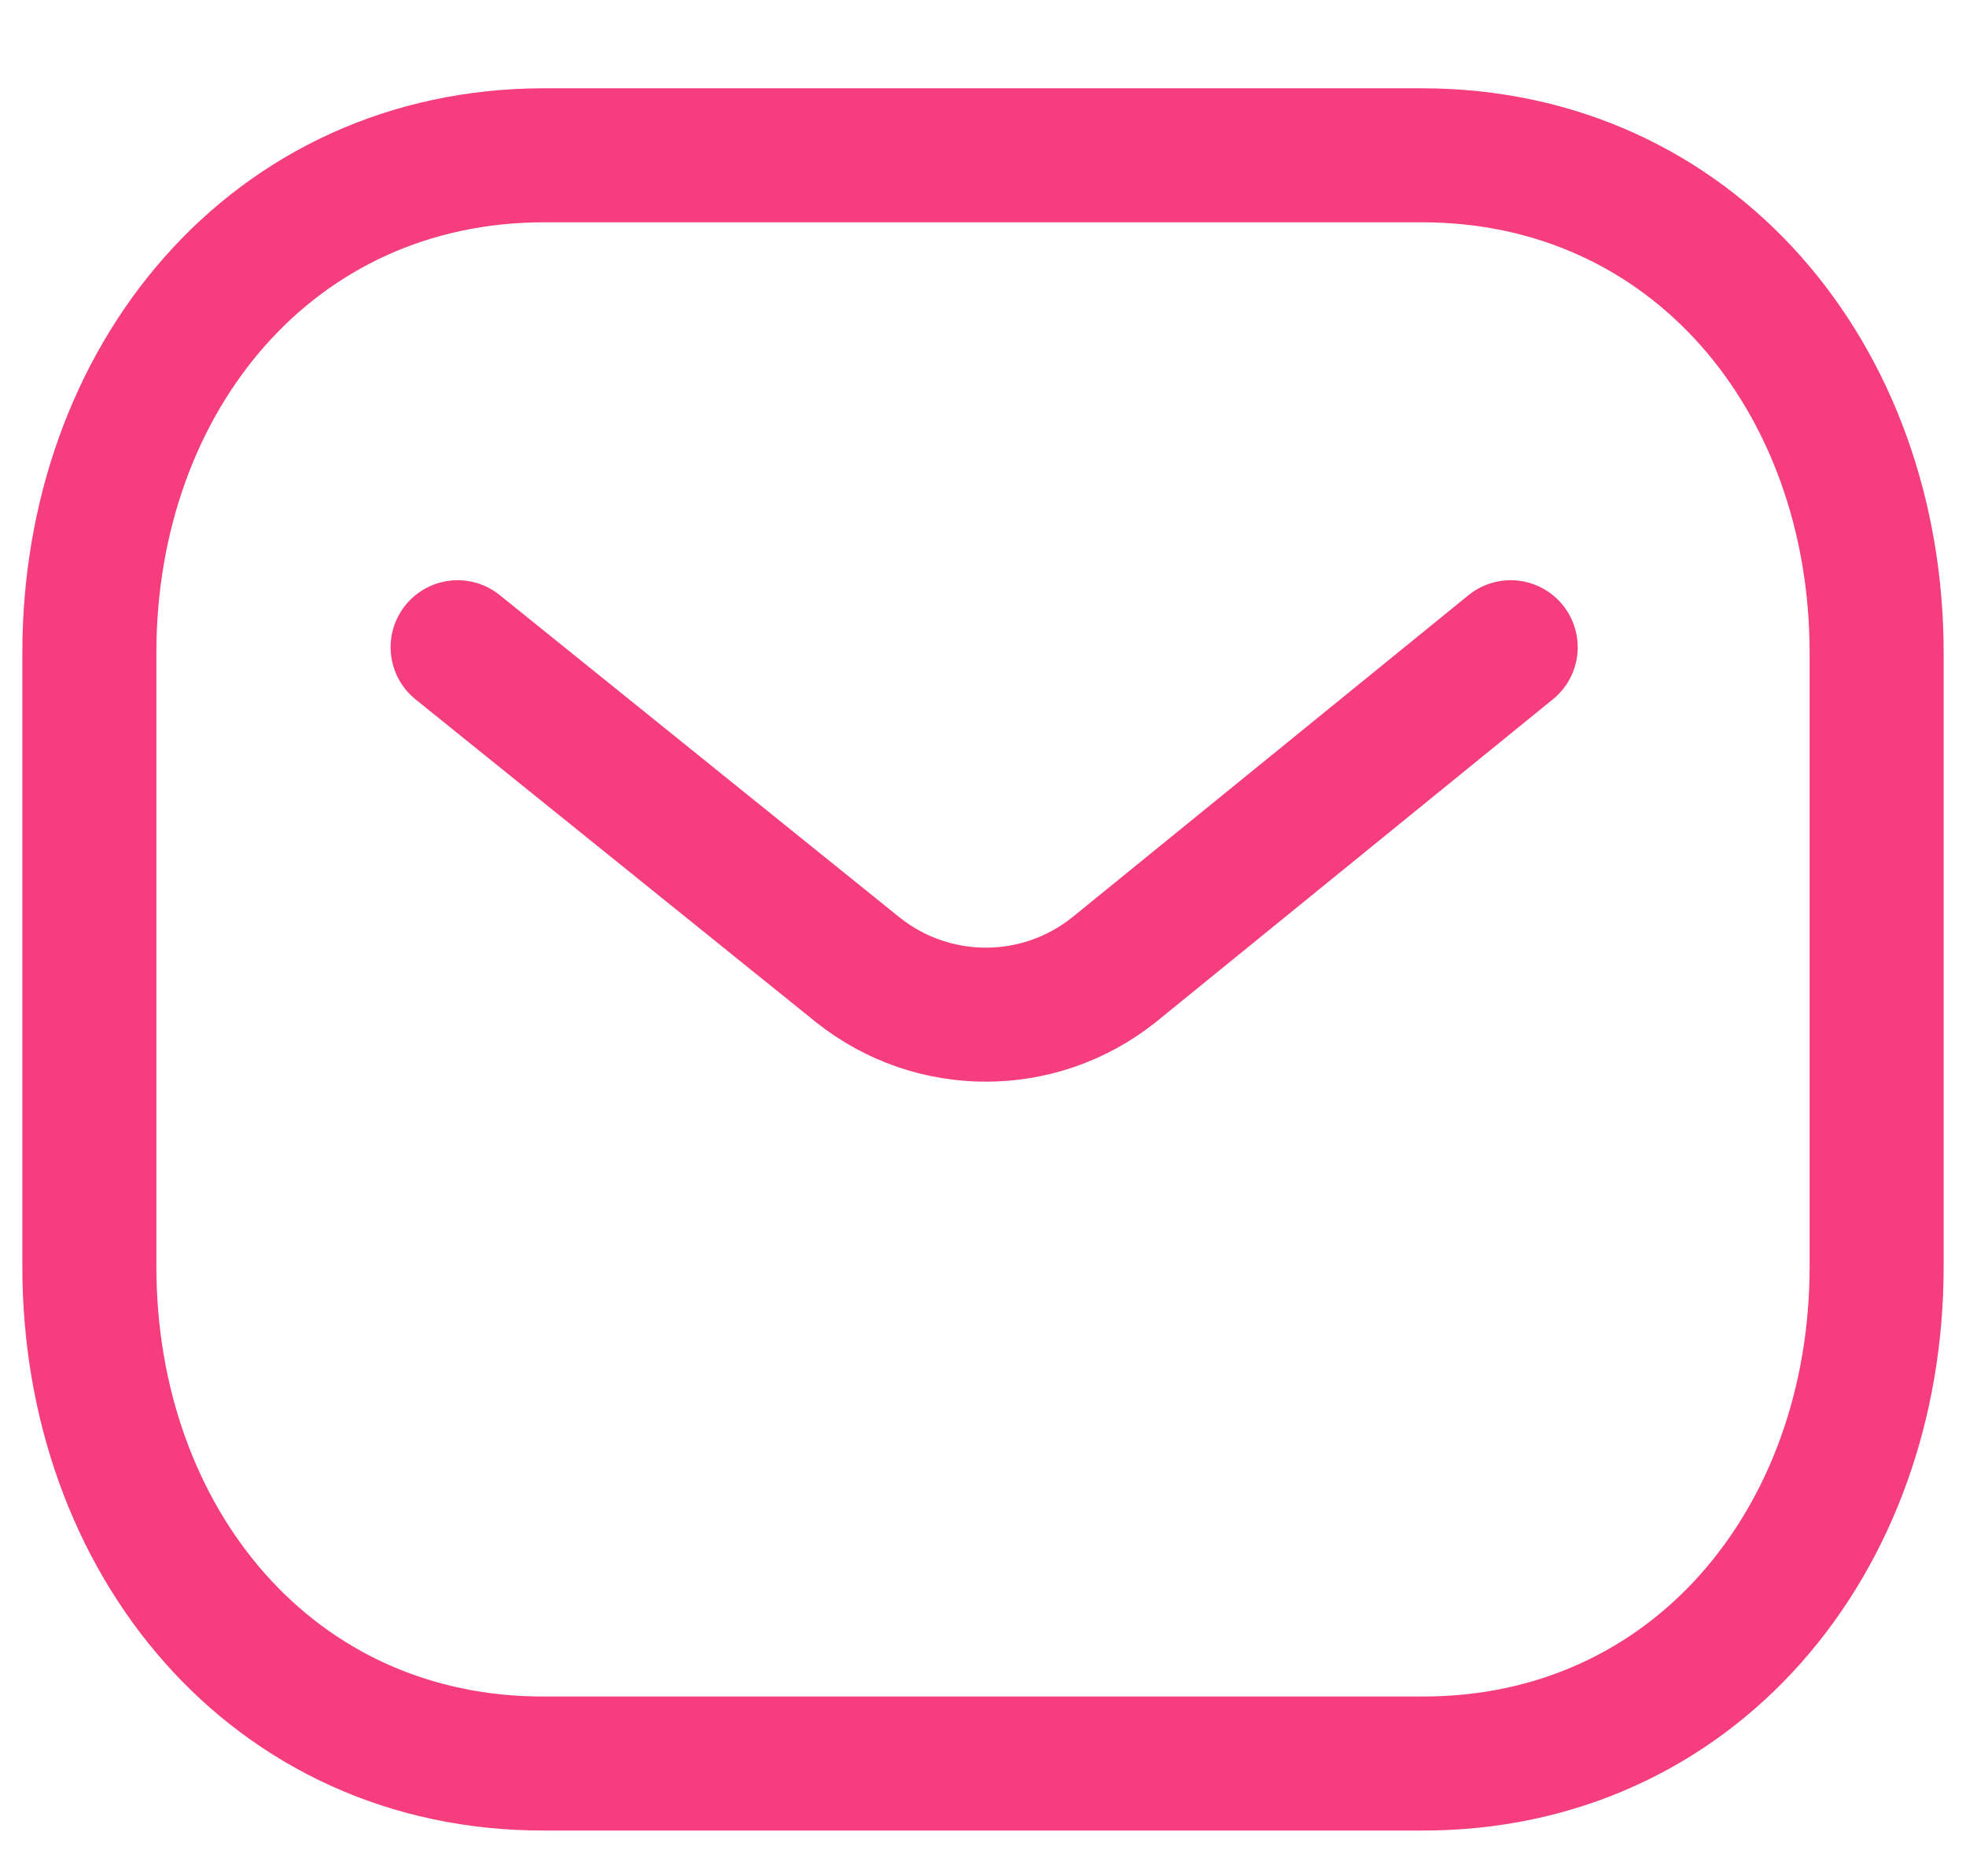 <svg width="22" height="21" viewBox="0 0 22 21" fill="none" xmlns="http://www.w3.org/2000/svg">
<path d="M16.905 7.244L12.462 10.857C11.623 11.523 10.441 11.523 9.602 10.857L5.121 7.244" stroke="#F63D7E" stroke-width="1.5" stroke-linecap="round" stroke-linejoin="round"/>
<path fill-rule="evenodd" clip-rule="evenodd" d="M15.909 19.738C18.95 19.746 21 17.248 21 14.176V7.308C21 4.237 18.95 1.738 15.909 1.738H6.091C3.05 1.738 1 4.237 1 7.308V14.176C1 17.248 3.05 19.746 6.091 19.738H15.909Z" stroke="#F63D7E" stroke-width="1.5" stroke-linecap="round" stroke-linejoin="round"/>
</svg>
